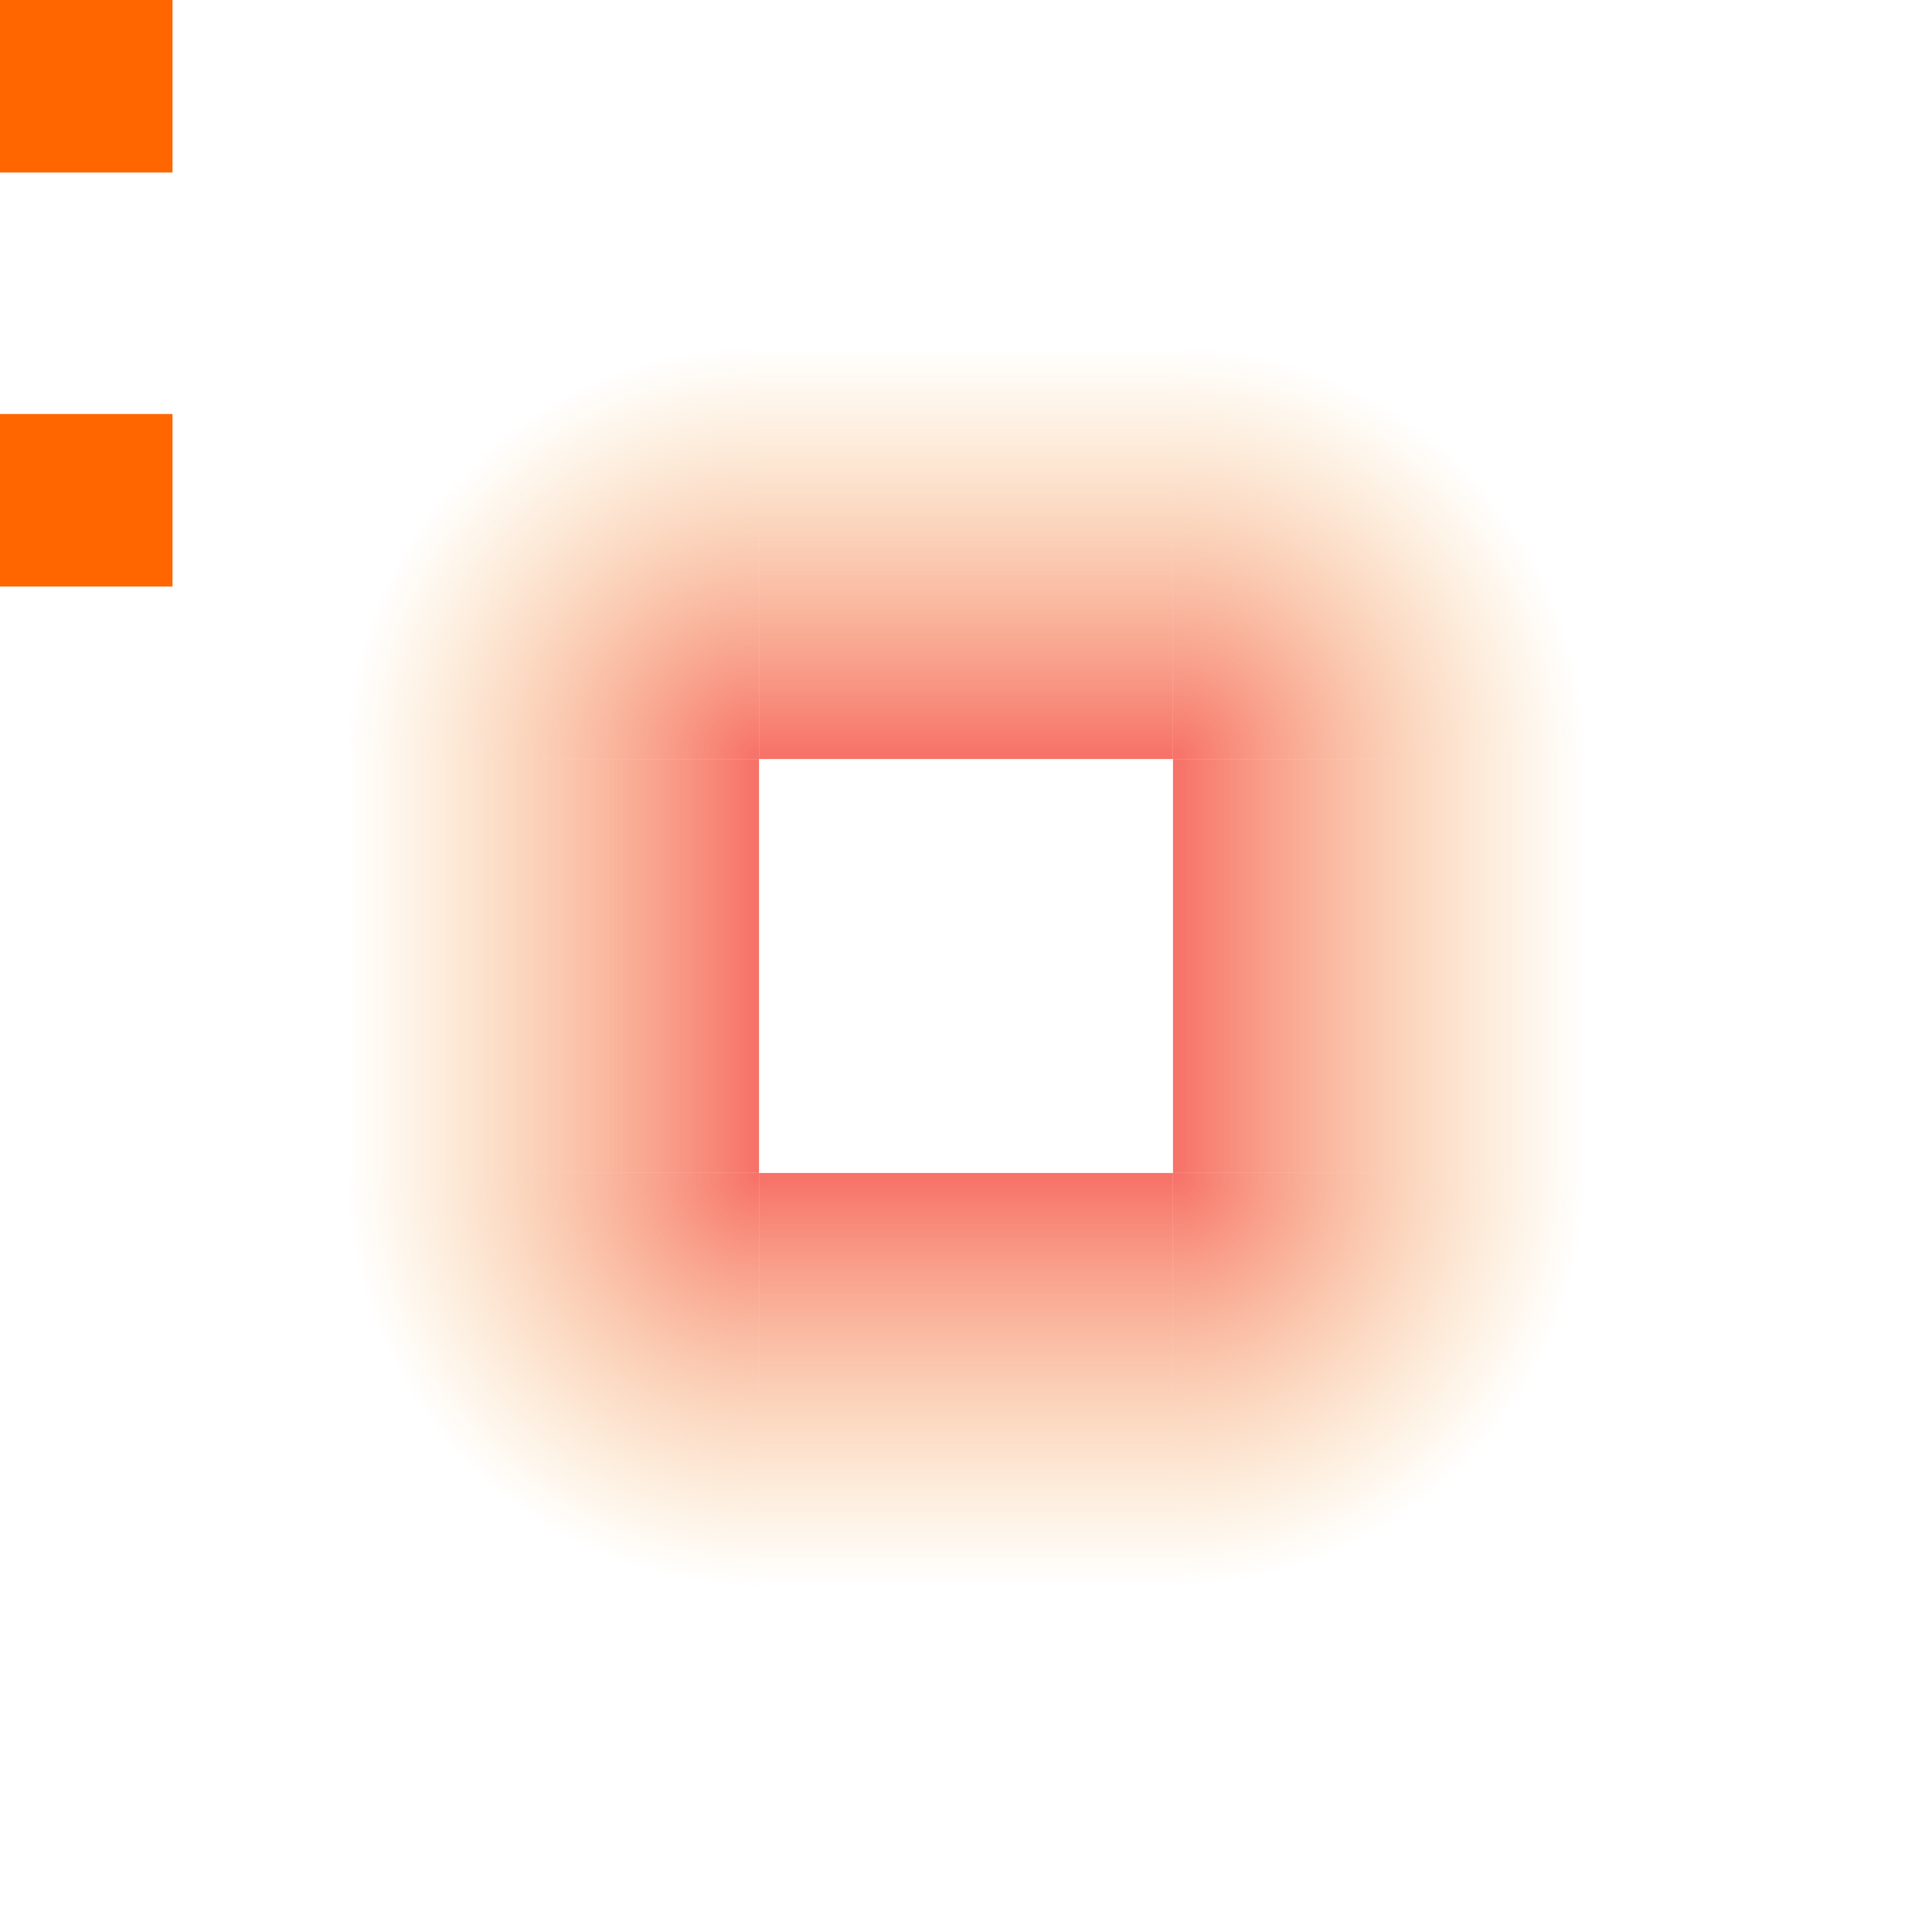 <?xml version="1.0" encoding="UTF-8" standalone="no"?>
<!-- Created with Inkscape (http://www.inkscape.org/) -->

<svg
   xmlns:dc="http://purl.org/dc/elements/1.1/"
   xmlns:cc="http://creativecommons.org/ns#"
   xmlns:rdf="http://www.w3.org/1999/02/22-rdf-syntax-ns#"
   xmlns:svg="http://www.w3.org/2000/svg"
   xmlns="http://www.w3.org/2000/svg"
   xmlns:xlink="http://www.w3.org/1999/xlink"
   xmlns:sodipodi="http://sodipodi.sourceforge.net/DTD/sodipodi-0.dtd"
   xmlns:inkscape="http://www.inkscape.org/namespaces/inkscape"
   width="56"
   height="56"
   viewBox="0 0 56 56"
   id="svg2"
   version="1.1"
   inkscape:version="0.92.4 (5da689c313, 2019-01-14)"
   sodipodi:docname="glowbar.svg">
  <defs
     id="defs4">
    <linearGradient
       id="linearGradient902"
       inkscape:collect="always">
      <stop
         id="stop898"
         offset="0"
         style="stop-color:#f77067;stop-opacity:1" />
      <stop
         id="stop900"
         offset="1"
         style="stop-color:#f7c068;stop-opacity:0" />
    </linearGradient>
    <linearGradient
       id="linearGradient896"
       inkscape:collect="always">
      <stop
         id="stop892"
         offset="0"
         style="stop-color:#f77067;stop-opacity:1" />
      <stop
         id="stop894"
         offset="1"
         style="stop-color:#f7c068;stop-opacity:0" />
    </linearGradient>
    <linearGradient
       id="linearGradient890"
       inkscape:collect="always">
      <stop
         id="stop886"
         offset="0"
         style="stop-color:#f77067;stop-opacity:1" />
      <stop
         id="stop888"
         offset="1"
         style="stop-color:#f7c068;stop-opacity:0" />
    </linearGradient>
    <linearGradient
       id="linearGradient884"
       inkscape:collect="always">
      <stop
         id="stop880"
         offset="0"
         style="stop-color:#f77067;stop-opacity:1" />
      <stop
         id="stop882"
         offset="1"
         style="stop-color:#f7c068;stop-opacity:0" />
    </linearGradient>
    <linearGradient
       id="linearGradient878"
       inkscape:collect="always">
      <stop
         id="stop874"
         offset="0"
         style="stop-color:#f77067;stop-opacity:1" />
      <stop
         id="stop876"
         offset="1"
         style="stop-color:#f7c068;stop-opacity:0" />
    </linearGradient>
    <linearGradient
       id="linearGradient872"
       inkscape:collect="always">
      <stop
         id="stop868"
         offset="0"
         style="stop-color:#f77067;stop-opacity:1" />
      <stop
         id="stop870"
         offset="1"
         style="stop-color:#f7c068;stop-opacity:0" />
    </linearGradient>
    <linearGradient
       id="linearGradient866"
       inkscape:collect="always">
      <stop
         id="stop862"
         offset="0"
         style="stop-color:#f77067;stop-opacity:1" />
      <stop
         id="stop864"
         offset="1"
         style="stop-color:#f7c068;stop-opacity:0" />
    </linearGradient>
    <linearGradient
       inkscape:collect="always"
       id="linearGradient4219">
      <stop
         style="stop-color:#f13bbc;stop-opacity:1;"
         offset="0"
         id="stop4222" />
      <stop
         style="stop-color:#f13bbc;stop-opacity:0;"
         offset="1"
         id="stop4224" />
    </linearGradient>
    <linearGradient
       inkscape:collect="always"
       id="linearGradient4176">
      <stop
         style="stop-color:#f77067;stop-opacity:1"
         offset="0"
         id="stop4178" />
      <stop
         style="stop-color:#f7c068;stop-opacity:0"
         offset="1"
         id="stop4180" />
    </linearGradient>
    <style
       type="text/css"
       id="current-color-scheme">
      .ColorScheme-Text {
        color:#31363b;
        stop-color:#31363b;
      }
      .ColorScheme-Background {
        color:#eff0f1;
        stop-color:#eff0f1;
      }
      .ColorScheme-Highlight {
        color:#3daee9;
        stop-color:#3daee9;
      }
      .ColorScheme-ViewText {
        color:#31363b;
        stop-color:#31363b;
      }
      .ColorScheme-ViewBackground {
        color:#fcfcfc;
        stop-color:#fcfcfc;
      }
      .ColorScheme-ViewHover {
        color:#93cee9;
        stop-color:#93cee9;
      }
      .ColorScheme-ViewFocus{
        color:#3daee9;
        stop-color:#3daee9;
      }
      .ColorScheme-ButtonText {
        color:#31363b;
        stop-color:#31363b;
      }
      .ColorScheme-ButtonBackground {
        color:#eff0f1;
        stop-color:#eff0f1;
      }
      .ColorScheme-ButtonHover {
        color:#93cee9;
        stop-color:#93cee9;
      }
      .ColorScheme-ButtonFocus{
        color:#3daee9;
        stop-color:#3daee9;
      }
      </style>
    <linearGradient
       id="linearGradient4211">
      <stop
         style="stop-color:#3daee9;stop-opacity:1;"
         offset="0"
         id="stop4213"
         class="ColorScheme-Highlight" />
      <stop
         id="stop4221"
         offset="0.6"
         style="stop-color:#3daee9;stop-opacity:0.749;"
         class="ColorScheme-Highlight" />
      <stop
         id="stop4219"
         offset="0.8"
         style="stop-color:#3daee9;stop-opacity:0.498;"
         class="ColorScheme-Highlight" />
      <stop
         style="stop-color:#3daee9;stop-opacity:0;"
         offset="1"
         id="stop4215"
         class="ColorScheme-Highlight" />
    </linearGradient>
    <radialGradient
       inkscape:collect="always"
       xlink:href="#linearGradient872"
       id="radialGradient4182-35"
       cx="34"
       cy="926.362"
       fx="34"
       fy="926.362"
       r="6"
       gradientUnits="userSpaceOnUse"
       gradientTransform="matrix(2,0,0,2,-24,-916.367)" />
    <radialGradient
       inkscape:collect="always"
       xlink:href="#linearGradient4219"
       id="radialGradient4226"
       cx="40"
       cy="920.362"
       fx="40"
       fy="920.362"
       r="6"
       gradientUnits="userSpaceOnUse" />
    <radialGradient
       inkscape:collect="always"
       xlink:href="#linearGradient4176"
       id="radialGradient4182-35-3"
       cx="34"
       cy="926.362"
       fx="34"
       fy="926.362"
       r="6"
       gradientUnits="userSpaceOnUse"
       gradientTransform="matrix(2,0,0,2,-994.362,-1830.729)" />
    <linearGradient
       inkscape:collect="always"
       xlink:href="#linearGradient866"
       id="linearGradient4220"
       x1="-916.362"
       y1="40"
       x2="-904.362"
       y2="40"
       gradientUnits="userSpaceOnUse" />
    <linearGradient
       gradientTransform="translate(-10,-2)"
       inkscape:collect="always"
       xlink:href="#linearGradient878"
       id="linearGradient4220-3"
       x1="-916.362"
       y1="40"
       x2="-904.362"
       y2="40"
       gradientUnits="userSpaceOnUse" />
    <radialGradient
       inkscape:collect="always"
       xlink:href="#linearGradient884"
       id="radialGradient4182-35-9"
       cx="34"
       cy="926.362"
       fx="34"
       fy="926.362"
       r="6"
       gradientUnits="userSpaceOnUse"
       gradientTransform="matrix(2,0,0,2,870.362,-1896.729)" />
    <radialGradient
       inkscape:collect="always"
       xlink:href="#linearGradient896"
       id="radialGradient4182-35-9-0"
       cx="34"
       cy="926.362"
       fx="34"
       fy="926.362"
       r="6"
       gradientUnits="userSpaceOnUse"
       gradientTransform="matrix(2,0,0,2,-90,-2791.091)" />
    <linearGradient
       gradientTransform="translate(1854.724,-68)"
       inkscape:collect="always"
       xlink:href="#linearGradient890"
       id="linearGradient4220-3-0"
       x1="-916.362"
       y1="40"
       x2="-904.362"
       y2="40"
       gradientUnits="userSpaceOnUse" />
    <linearGradient
       gradientTransform="translate(894.362,-972.362)"
       inkscape:collect="always"
       xlink:href="#linearGradient902"
       id="linearGradient4220-3-0-1"
       x1="-916.362"
       y1="40"
       x2="-904.362"
       y2="40"
       gradientUnits="userSpaceOnUse" />
  </defs>
  <sodipodi:namedview
     id="base"
     pagecolor="#4c183d"
     bordercolor="#cc0000"
     borderopacity="1"
     inkscape:pageopacity="0"
     inkscape:pageshadow="2"
     inkscape:zoom="22.627417"
     inkscape:cx="24.570891"
     inkscape:cy="32.356649"
     inkscape:document-units="px"
     inkscape:current-layer="layer1"
     showgrid="false"
     inkscape:showpageshadow="false"
     borderlayer="true"
     units="px"
     inkscape:window-width="1920"
     inkscape:window-height="1031"
     inkscape:window-x="0"
     inkscape:window-y="24"
     inkscape:window-maximized="1"
     showguides="true"
     fit-margin-top="0"
     fit-margin-left="0"
     fit-margin-right="0"
     fit-margin-bottom="0"
     inkscape:snap-bbox="true"
     inkscape:bbox-nodes="true">
    <inkscape:grid
       type="xygrid"
       id="grid3336"
       empspacing="2"
       originx="0"
       originy="-92" />
  </sodipodi:namedview>
  <g
     inkscape:label="Layer 1"
     inkscape:groupmode="layer"
     id="layer1"
     transform="translate(0,-904.362)">
    <rect
       style="opacity:1;fill:#ff6600;fill-opacity:1;fill-rule:nonzero;stroke:none;stroke-width:6.7;stroke-linecap:round;stroke-linejoin:round;stroke-miterlimit:4;stroke-dasharray:none;stroke-dashoffset:0;stroke-opacity:1"
       id="hint-glow-radius"
       width="5"
       height="5"
       x="0"
       y="904.362" />
    <g
       id="topright"
       inkscape:label="#topright"
       transform="translate(-10,-10)">
      <rect
         y="924.362"
         x="44"
         height="12"
         width="12"
         id="rect4303-9"
         style="opacity:1;fill:url(#radialGradient4182-35);fill-opacity:1;stroke:none" />
    </g>
    <g
       id="left">
      <rect
         y="926.362"
         x="10"
         height="12"
         width="12"
         id="rect4315"
         style="opacity:1;fill:none;fill-opacity:1;stroke:none" />
      <rect
         y="-938.362"
         x="-22"
         height="12"
         width="12"
         id="rect4303-9-8-4-2-6-9"
         style="opacity:1;fill:url(#linearGradient4220-3-0-1);fill-opacity:1;stroke:none"
         ry="0"
         transform="scale(-1)" />
    </g>
    <g
       id="right"
       transform="rotate(90,33,927.362)">
      <rect
         y="32"
         x="-926.362"
         height="12"
         width="12"
         id="rect4303-9-8-4-2"
         style="opacity:1;fill:url(#linearGradient4220-3);fill-opacity:1;stroke:none"
         transform="rotate(-90)"
         ry="0" />
    </g>
    <g
       id="bottom">
      <rect
         y="-34"
         x="938.362"
         height="12"
         width="12"
         id="rect4303-9-8-4-2-6"
         style="opacity:1;fill:url(#linearGradient4220-3-0);fill-opacity:1;stroke:none"
         ry="0"
         transform="rotate(90)" />
    </g>
    <g
       id="bottomright"
       transform="translate(-10)">
      <rect
         y="-56"
         x="938.362"
         height="12"
         width="12"
         id="rect4303-9-7"
         style="opacity:1;fill:url(#radialGradient4182-35-9);fill-opacity:1;stroke:none"
         transform="rotate(90)" />
    </g>
    <g
       id="top"
       transform="translate(-12,10)"
       style="fill:url(#radialGradient4226);fill-opacity:1">
      <rect
         y="34"
         x="-916.362"
         height="12"
         width="12"
         id="rect4303-9-8-4"
         style="opacity:1;fill:url(#linearGradient4220);fill-opacity:1;stroke:none"
         transform="rotate(-90)"
         ry="0" />
    </g>
    <g
       id="bottomleft">
      <rect
         style="opacity:1;fill:none;fill-opacity:1;stroke:none"
         id="rect4309"
         width="12"
         height="12"
         x="-950.362"
         y="-22"
         transform="matrix(0,-1,-1,0,0,0)" />
      <rect
         y="-950.362"
         x="-22"
         height="12"
         width="12"
         id="rect4303-9-7-6"
         style="opacity:1;fill:url(#radialGradient4182-35-9-0);fill-opacity:1;stroke:none"
         transform="scale(-1)" />
    </g>
    <g
       id="topleft">
      <rect
         y="914.362"
         x="10"
         height="12"
         width="12"
         id="rect4299"
         style="opacity:1;fill:none;fill-opacity:1;stroke:none" />
      <rect
         y="10"
         x="-926.362"
         height="12"
         width="12"
         id="rect4303-9-5"
         style="opacity:1;fill:url(#radialGradient4182-35-3);fill-opacity:1;stroke:none"
         transform="rotate(-90)" />
    </g>
    <rect
       y="916.362"
       x="0"
       height="5"
       width="5"
       id="hint-stretch-borders"
       style="opacity:1;fill:#ff6600;fill-opacity:1;fill-rule:nonzero;stroke:none;stroke-width:6.7;stroke-linecap:round;stroke-linejoin:round;stroke-miterlimit:4;stroke-dasharray:none;stroke-dashoffset:0;stroke-opacity:1" />
    <rect
       style="opacity:0.6;fill:none;fill-opacity:1;stroke:none"
       id="rect4315-7"
       width="12"
       height="12"
       x="-106"
       y="-938.362"
       transform="scale(-1)" />
    <rect
       style="opacity:0.6;fill:none;fill-opacity:1;stroke:none"
       id="rect4307-4"
       width="12"
       height="12"
       x="-94"
       y="-926.362"
       transform="scale(-1)" />
    <rect
       y="-926.362"
       x="-106"
       height="12"
       width="12"
       id="rect4309-0"
       style="opacity:0.6;fill:none;fill-opacity:1;stroke:none"
       transform="scale(-1)" />
    <rect
       style="opacity:0.6;fill:none;fill-opacity:1;stroke:none"
       id="rect4299-5"
       width="12"
       height="12"
       x="-106"
       y="-950.362"
       transform="scale(-1)" />
  </g>
</svg>
